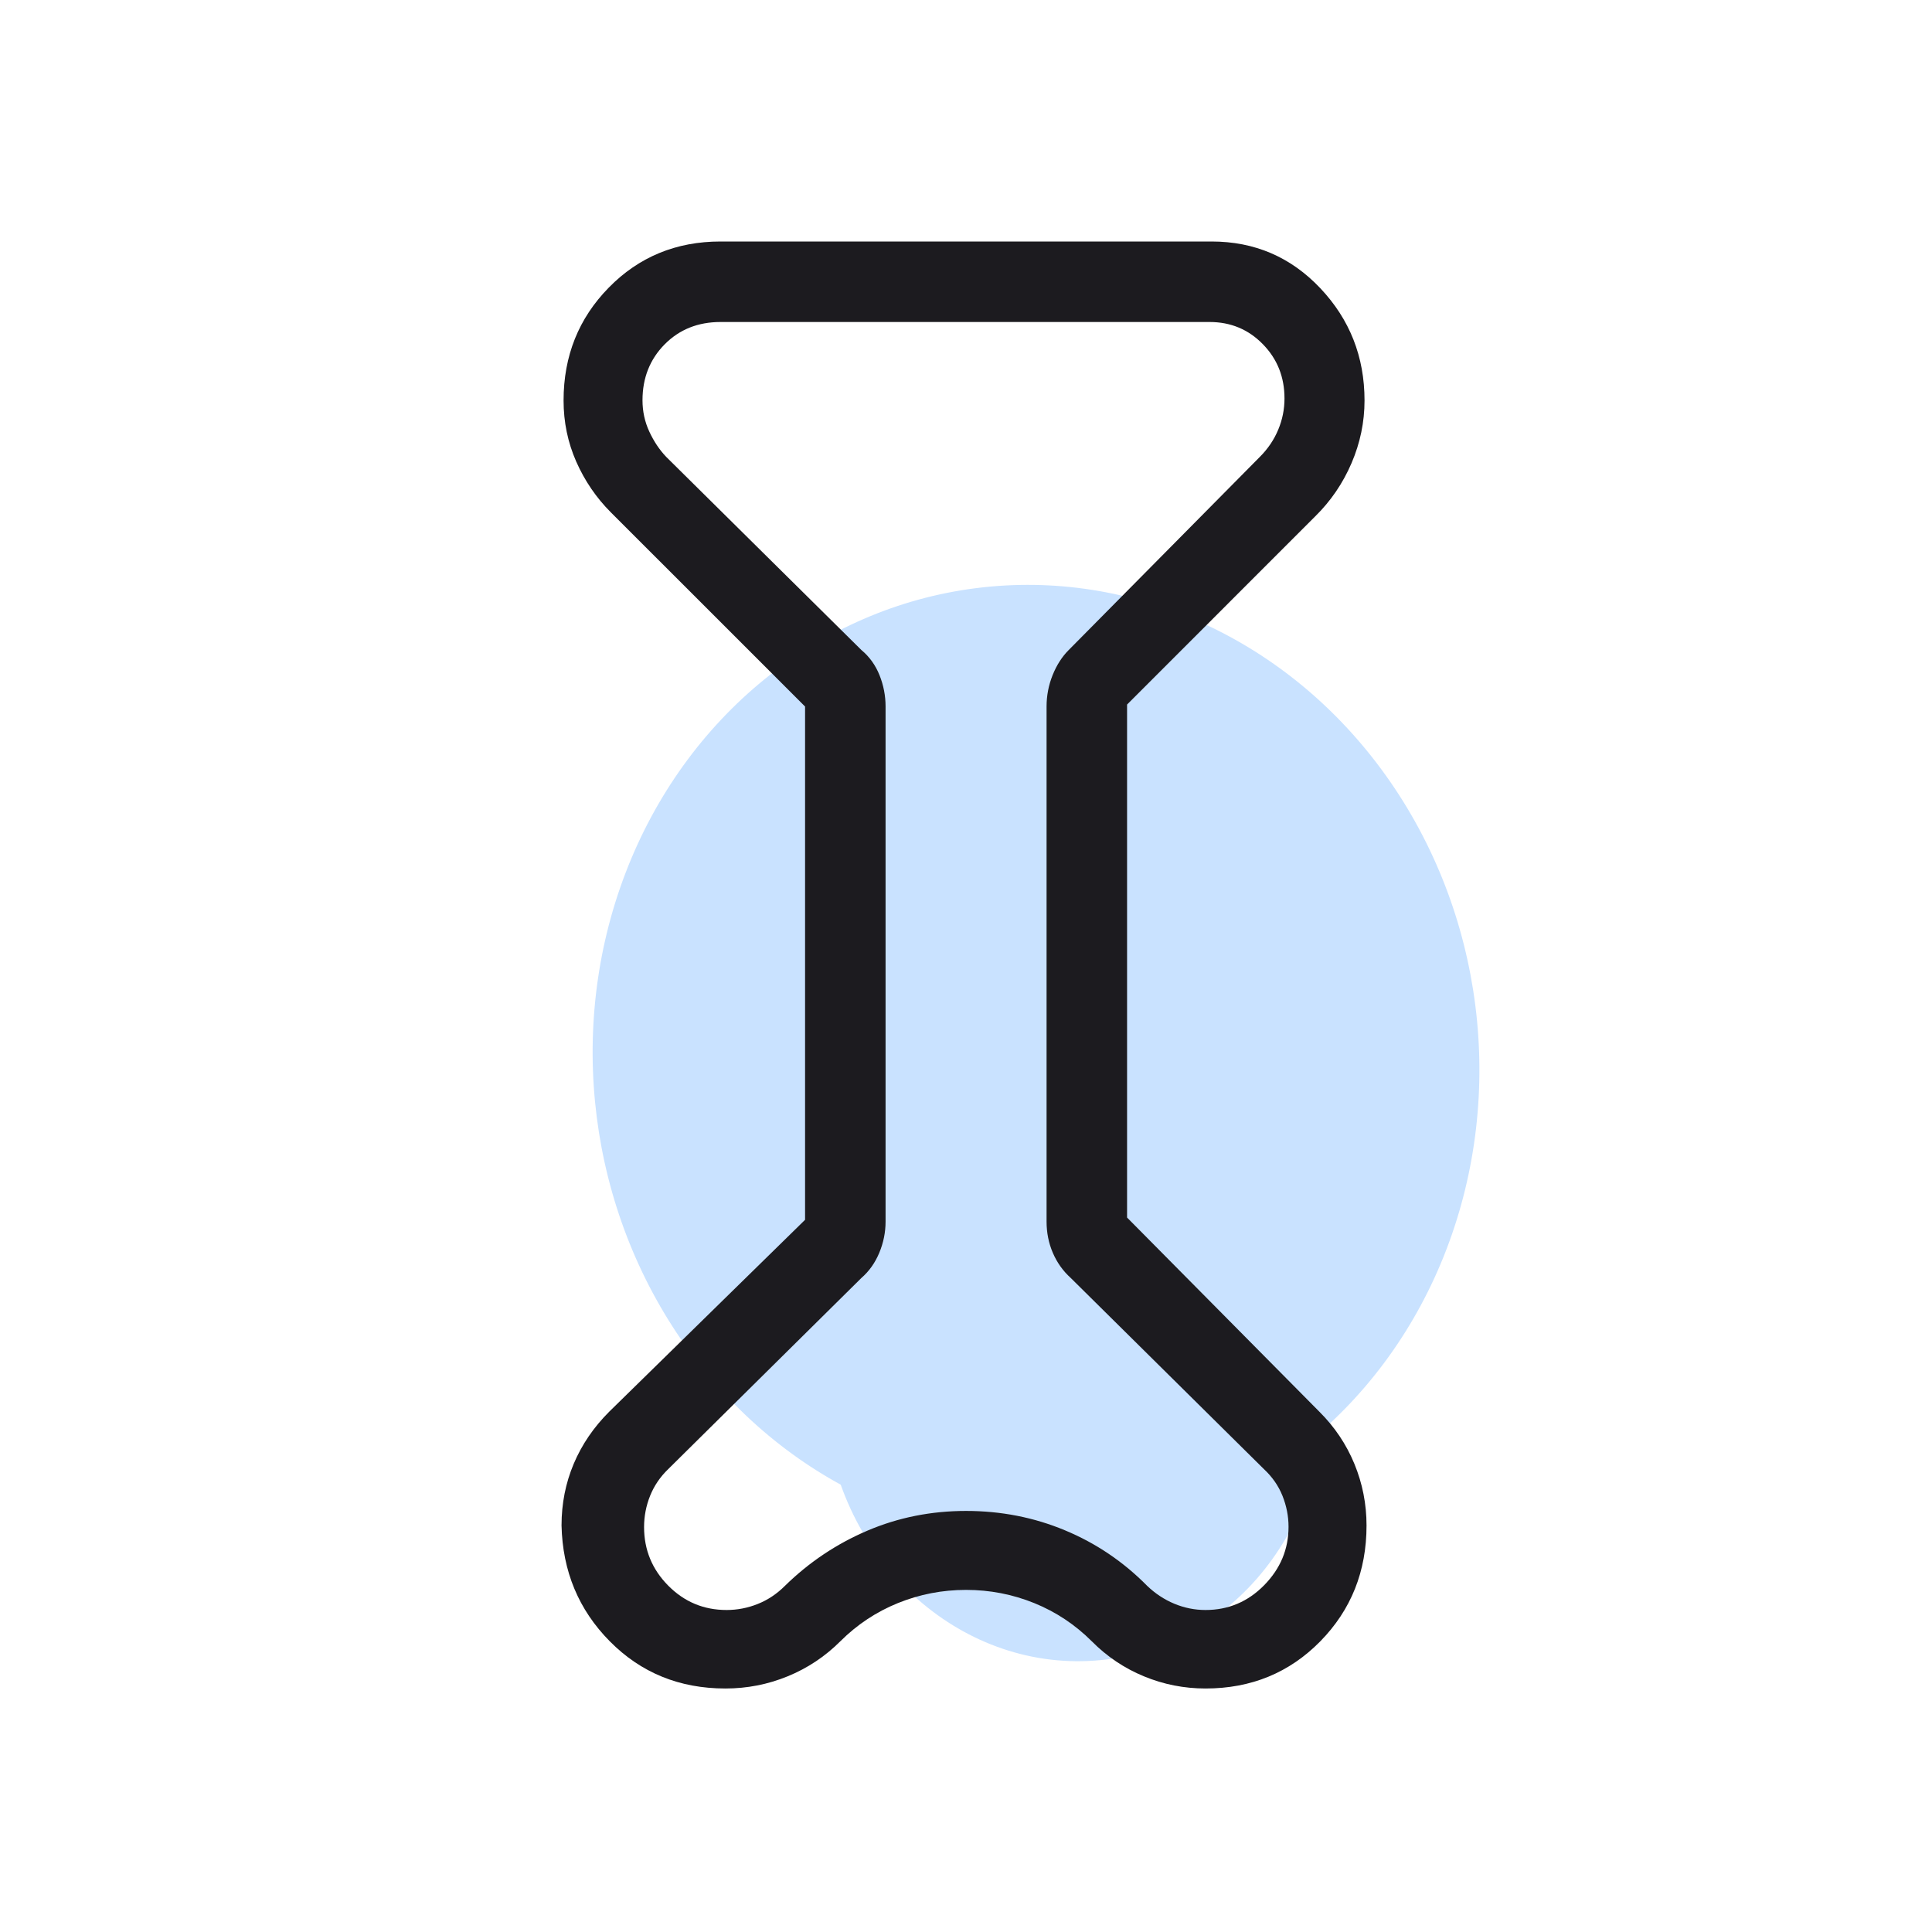 <?xml version="1.0" encoding="UTF-8"?> <svg xmlns="http://www.w3.org/2000/svg" width="54" height="54" viewBox="0 0 54 54" fill="none"><g id="tibia"><g id="Group 31"><ellipse id="Ellipse 4" cx="28.957" cy="29.658" rx="13.325" ry="12.377" transform="rotate(-97.247 28.957 29.658)" fill="#C9E2FF"></ellipse><ellipse id="Ellipse 5" cx="30.008" cy="38.944" rx="7.495" ry="6.962" transform="rotate(-97.247 30.008 38.944)" fill="#C9E2FF"></ellipse></g><mask id="mask0_400_2297" style="mask-type:alpha" maskUnits="userSpaceOnUse" x="0" y="0" width="54" height="54"><rect id="Bounding box" width="54" height="54" fill="#D9D9D9"></rect></mask><g mask="url(#mask0_400_2297)"><path id="tibia_2" d="M22.502 19.748L17.071 14.318C16.665 13.911 16.343 13.439 16.106 12.903C15.87 12.366 15.752 11.797 15.752 11.194C15.752 9.949 16.173 8.897 17.016 8.038C17.858 7.179 18.9 6.75 20.139 6.75H33.864C35.068 6.75 36.081 7.186 36.904 8.057C37.727 8.928 38.139 9.974 38.139 11.194C38.139 11.796 38.018 12.379 37.776 12.944C37.534 13.508 37.196 14.004 36.763 14.43L31.502 19.692V34.031L36.876 39.457C37.303 39.881 37.63 40.368 37.856 40.916C38.082 41.465 38.195 42.039 38.195 42.638C38.195 43.918 37.764 44.997 36.902 45.876C36.039 46.754 34.97 47.194 33.695 47.194C33.097 47.194 32.523 47.081 31.974 46.854C31.425 46.628 30.939 46.301 30.515 45.874C30.051 45.41 29.515 45.054 28.908 44.807C28.3 44.561 27.665 44.438 27.002 44.438C26.338 44.438 25.703 44.561 25.096 44.807C24.488 45.054 23.953 45.41 23.488 45.874C23.06 46.301 22.568 46.628 22.014 46.854C21.46 47.081 20.88 47.194 20.275 47.194C18.99 47.194 17.913 46.754 17.043 45.874C16.173 44.994 15.724 43.915 15.695 42.638C15.695 42.026 15.809 41.452 16.035 40.915C16.261 40.379 16.592 39.893 17.028 39.457L22.502 34.094V19.748ZM24.752 19.744V34.144C24.752 34.444 24.693 34.734 24.576 35.016C24.459 35.297 24.293 35.531 24.077 35.719L18.677 41.062C18.452 41.279 18.283 41.528 18.17 41.809C18.058 42.09 18.002 42.381 18.002 42.681C18.002 43.318 18.227 43.864 18.677 44.319C19.127 44.773 19.67 45 20.308 45C20.608 45 20.898 44.944 21.18 44.831C21.461 44.719 21.714 44.55 21.939 44.325C22.614 43.664 23.383 43.149 24.245 42.782C25.108 42.414 26.027 42.231 27.002 42.231C27.977 42.231 28.898 42.411 29.764 42.772C30.631 43.132 31.398 43.65 32.064 44.325C32.289 44.541 32.542 44.708 32.823 44.825C33.105 44.942 33.395 45 33.695 45C34.333 45 34.879 44.769 35.333 44.308C35.787 43.846 36.015 43.302 36.015 42.674C36.015 42.379 35.958 42.09 35.846 41.809C35.733 41.528 35.56 41.279 35.327 41.062L29.927 35.719C29.71 35.523 29.544 35.289 29.427 35.017C29.31 34.745 29.252 34.454 29.252 34.144V19.744C29.252 19.444 29.308 19.153 29.42 18.872C29.533 18.591 29.683 18.356 29.87 18.169L35.214 12.769C35.439 12.544 35.61 12.291 35.727 12.009C35.844 11.728 35.902 11.438 35.902 11.137C35.902 10.537 35.7 10.031 35.296 9.619C34.892 9.206 34.396 9 33.808 9H20.139C19.51 9 18.99 9.208 18.577 9.625C18.165 10.042 17.958 10.563 17.958 11.187C17.958 11.499 18.022 11.792 18.149 12.065C18.276 12.338 18.433 12.573 18.62 12.769L24.077 18.169C24.302 18.356 24.47 18.591 24.583 18.872C24.695 19.153 24.752 19.444 24.752 19.744Z" fill="#1C1B1F"></path></g></g></svg> 
